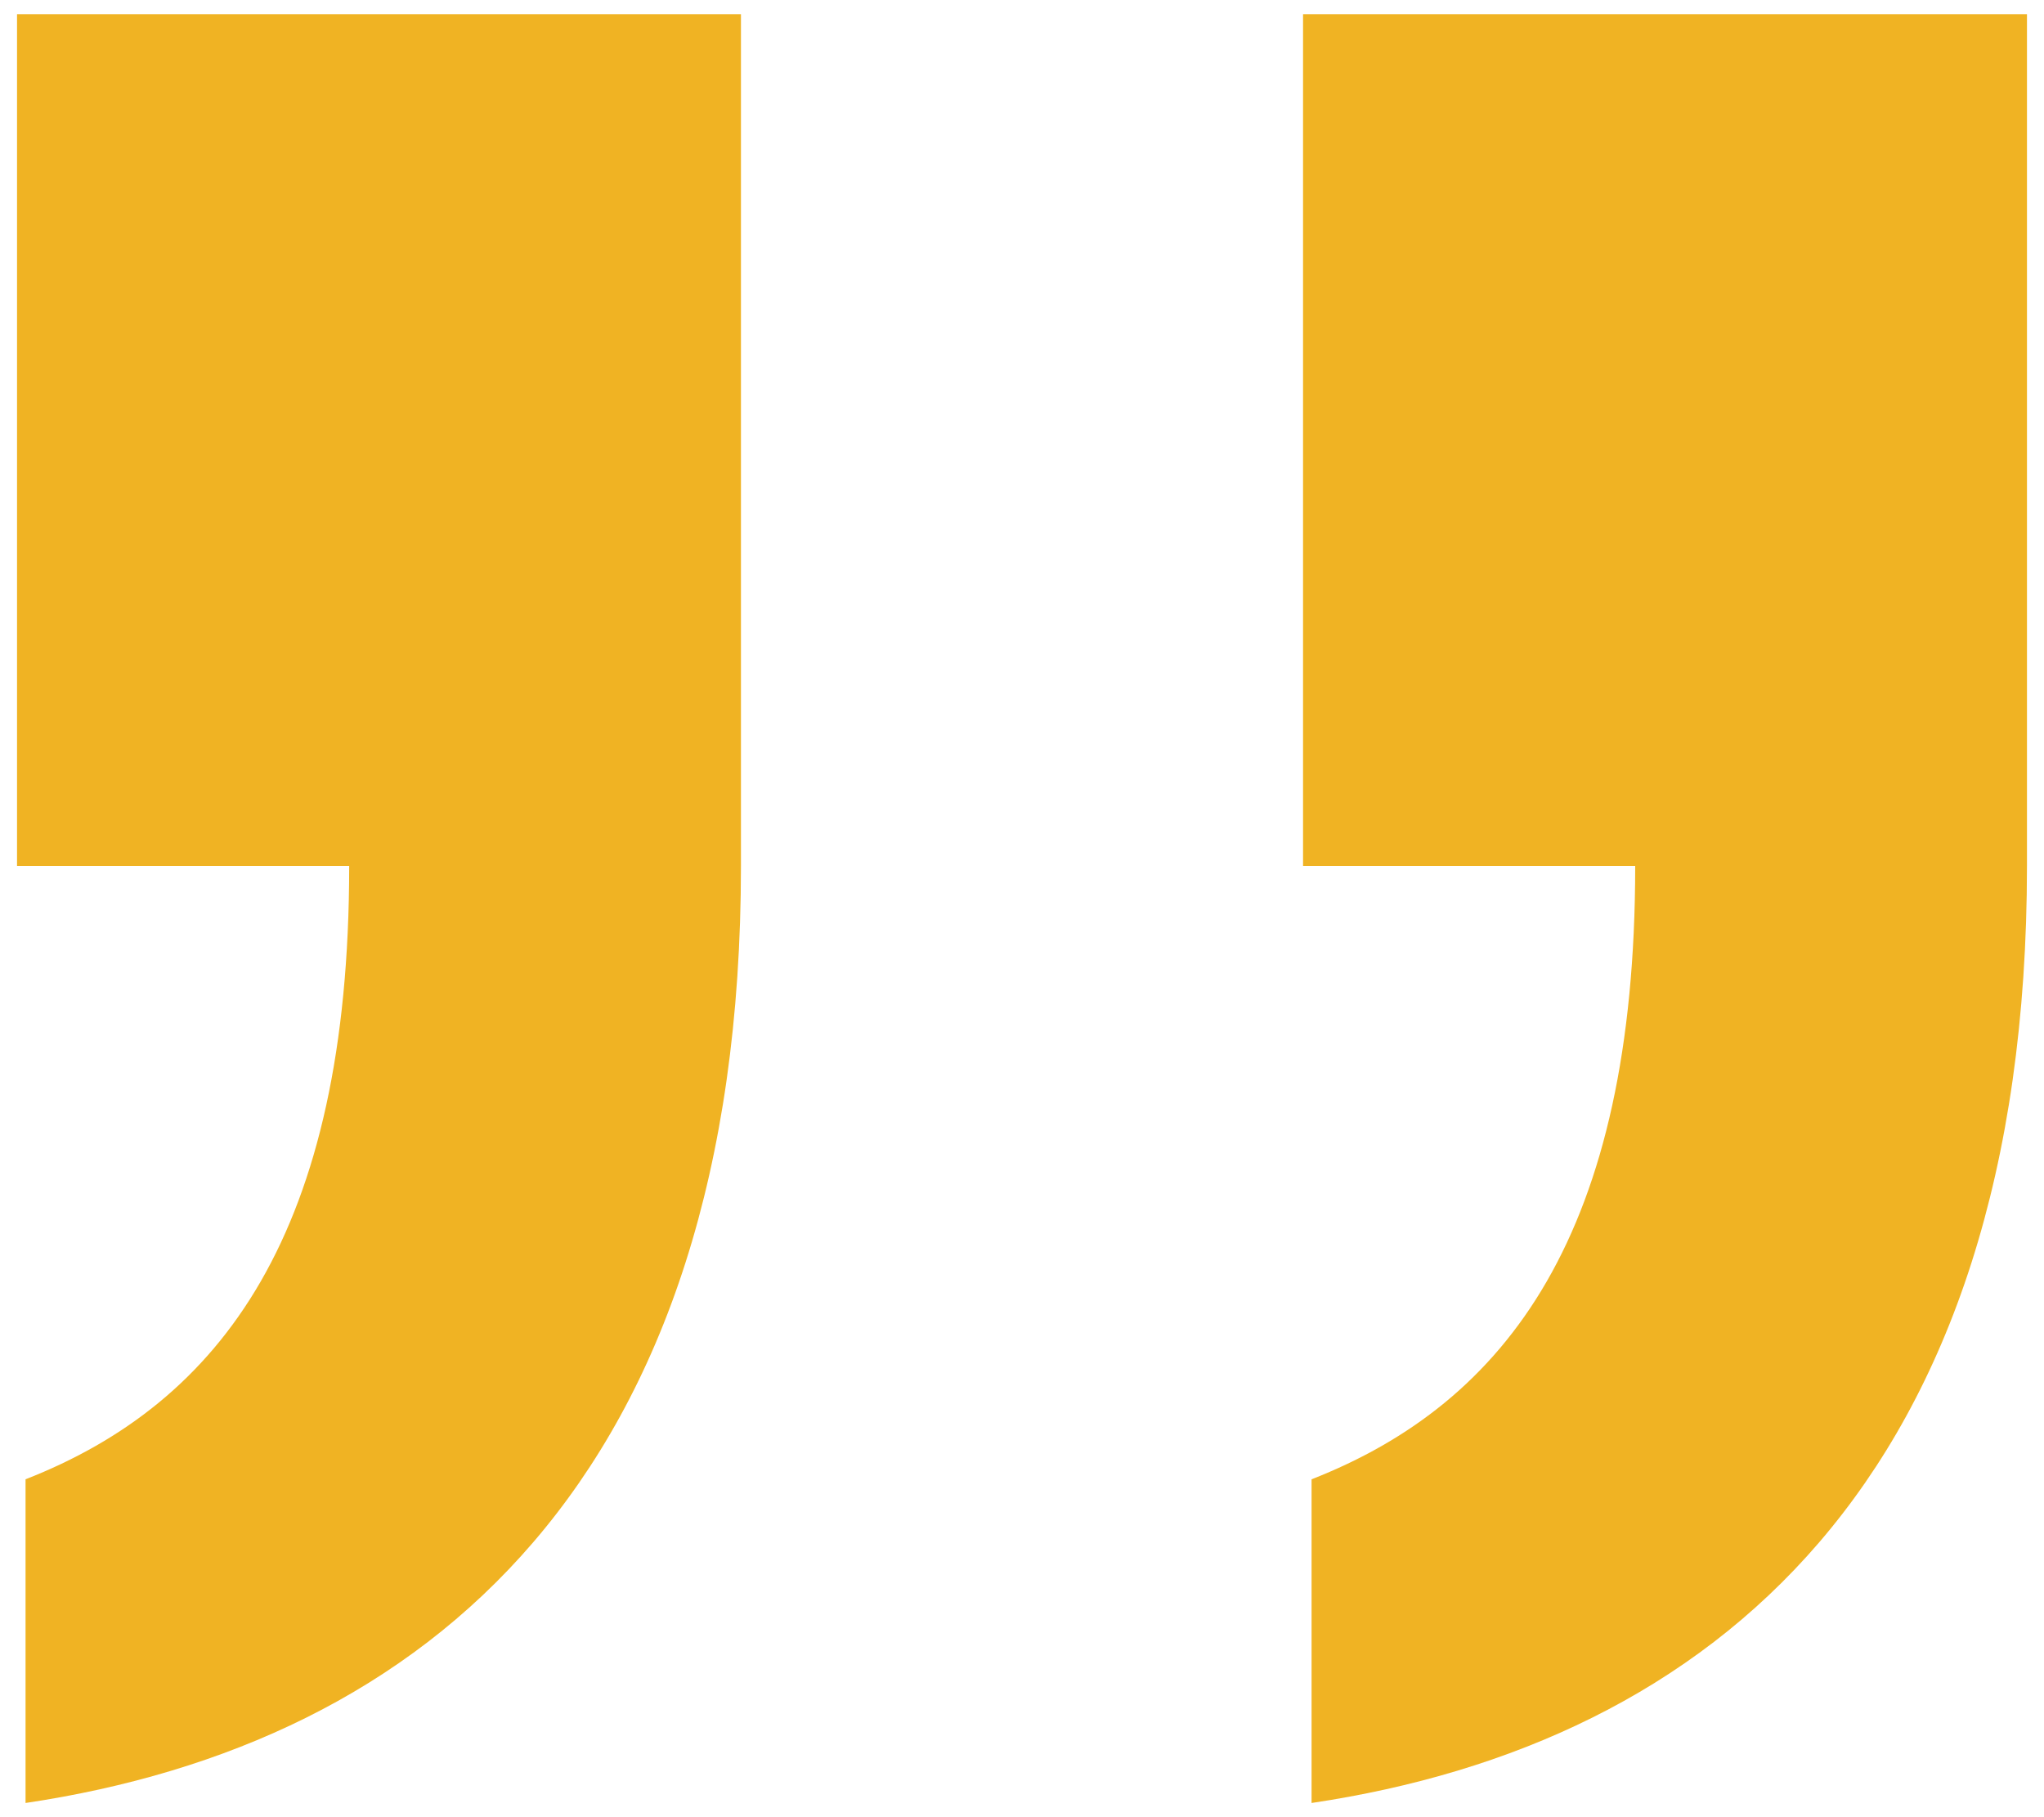 <svg width="72" height="64" viewBox="0 0 72 64" fill="none" xmlns="http://www.w3.org/2000/svg">
<path d="M71.4 0.5V30.5C71.4 52.1 60.3 61.4 46.2 63.5V52.1C53.1 49.4 57.6 43.4 57.6 30.5H45.9V0.5H71.4ZM26.1 0.5V30.5C26.1 52.1 15 61.4 0.9 63.5V52.1C7.8 49.4 12.3 43.4 12.3 30.5H0.6V0.5H26.1Z" fill="#F0B323"/>
</svg>
